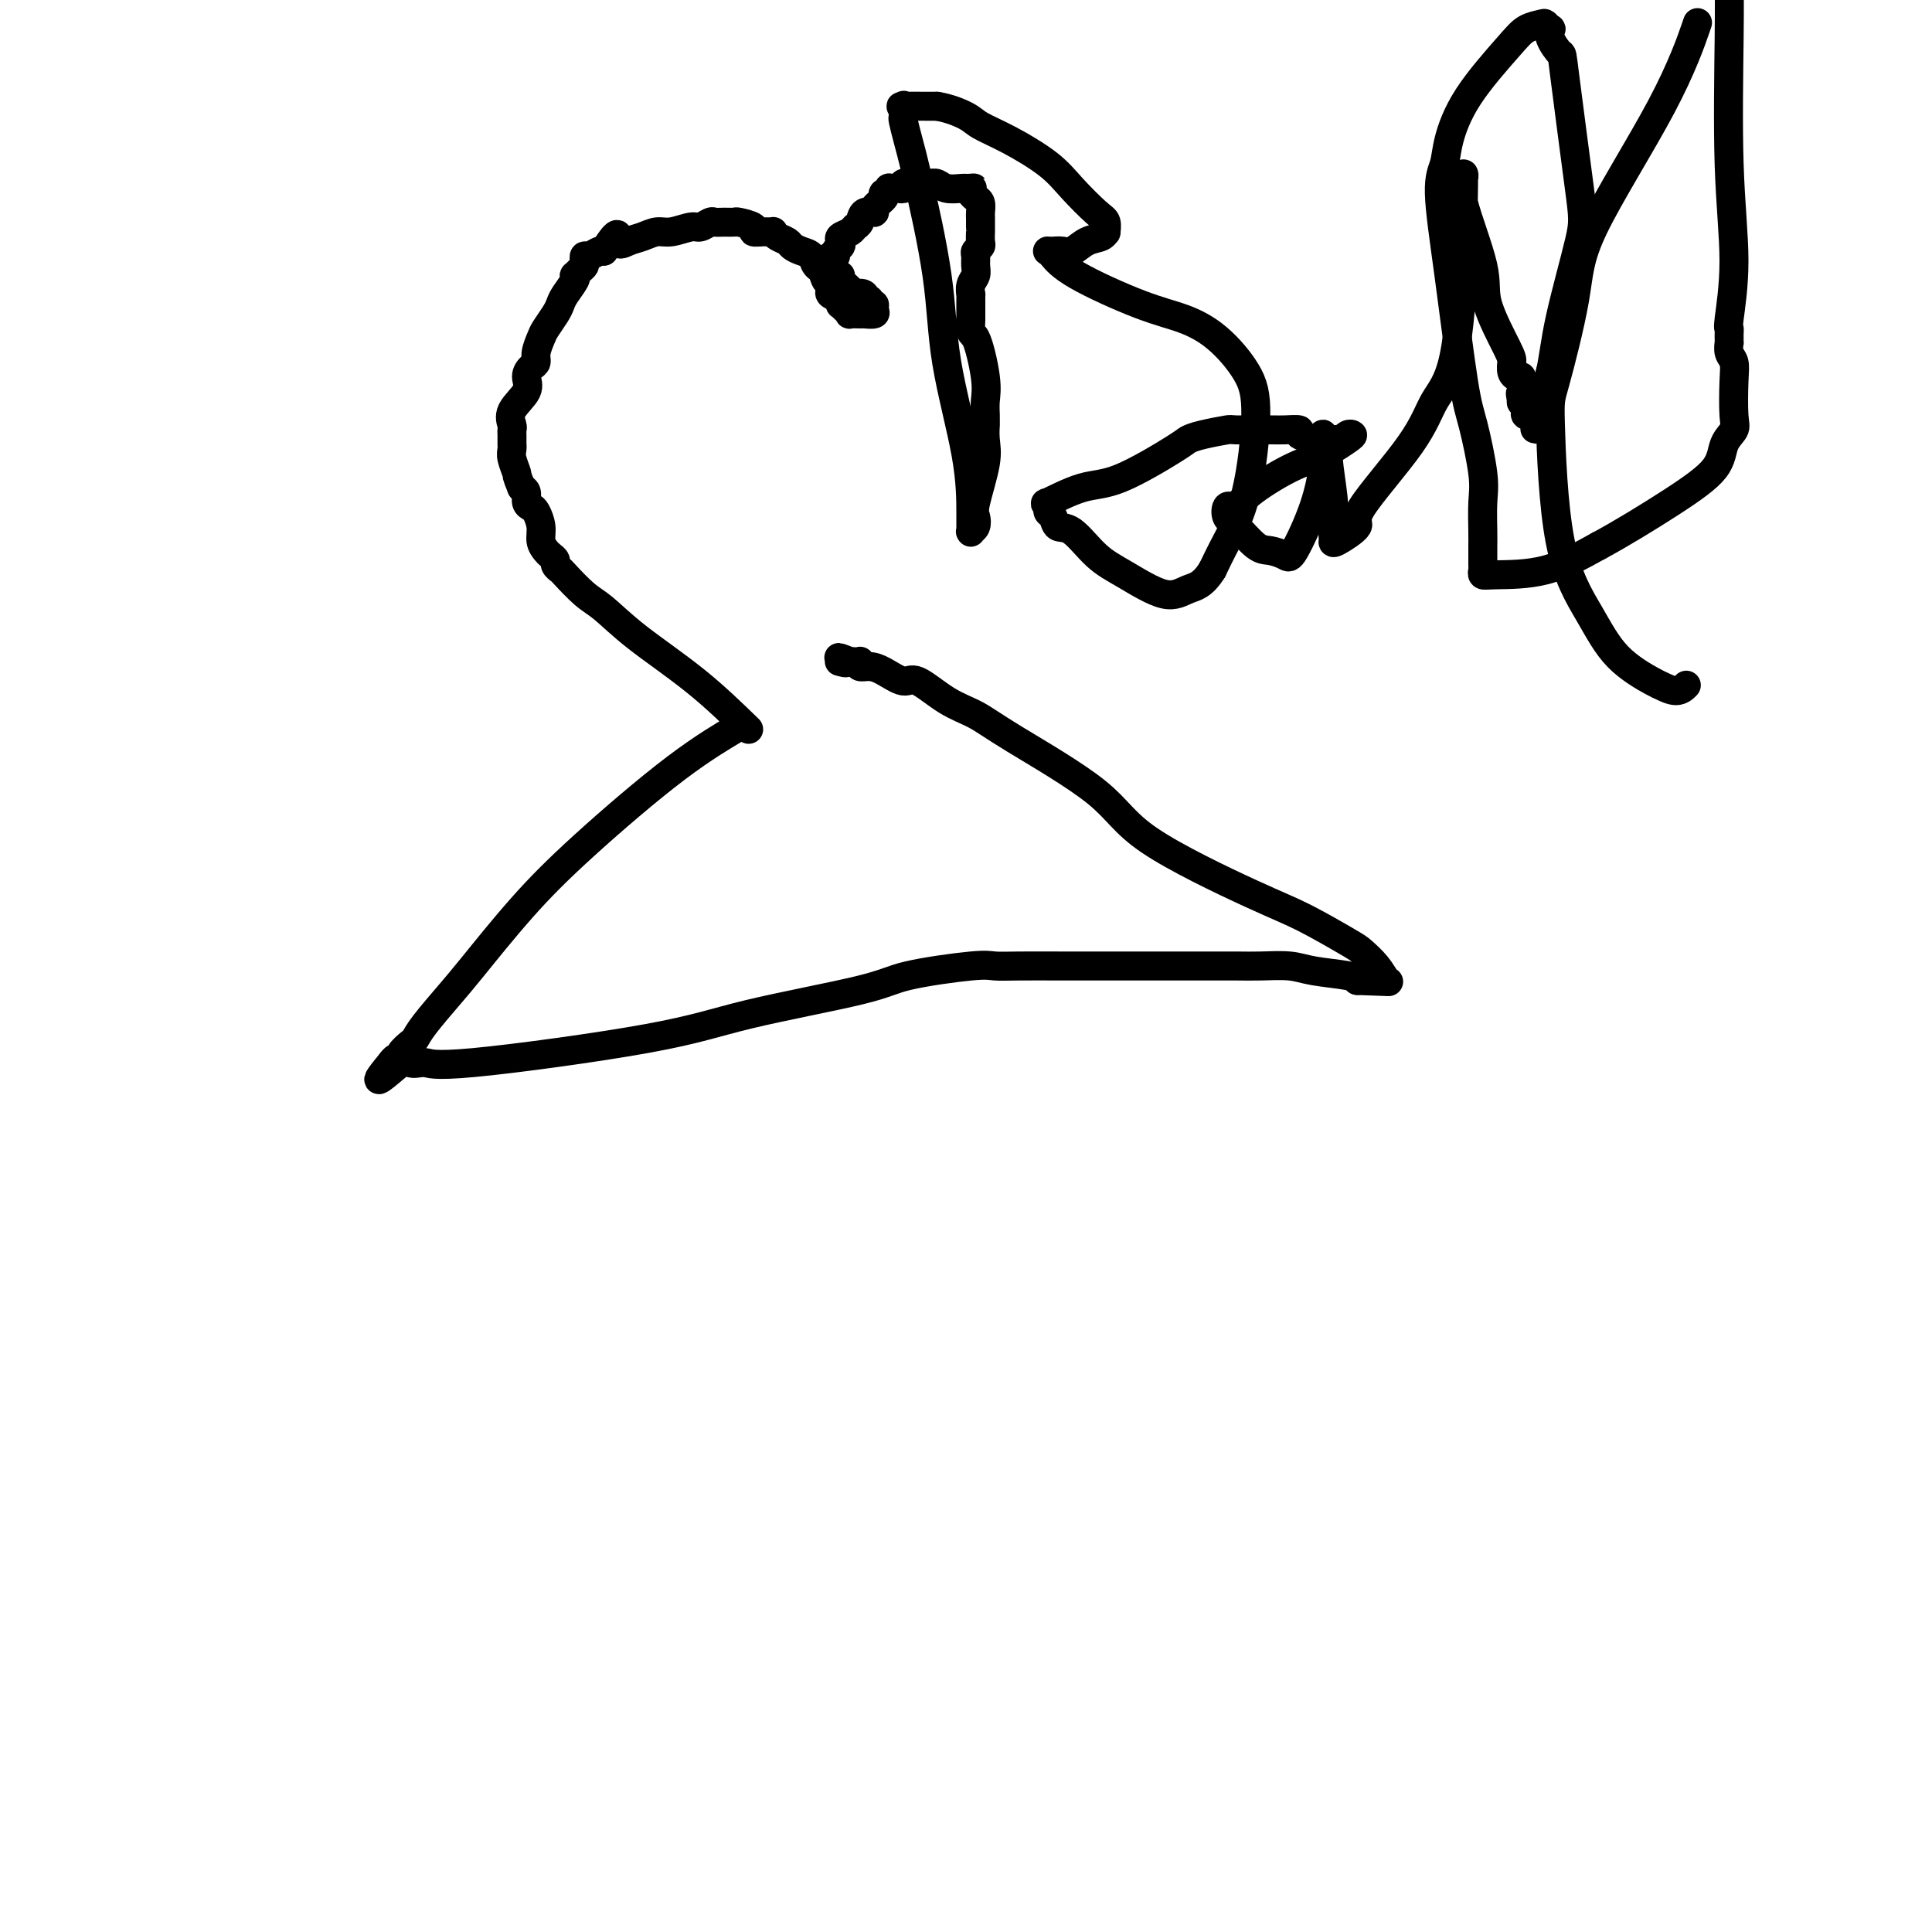 <svg viewBox='0 0 400 400' version='1.1' xmlns='http://www.w3.org/2000/svg' xmlns:xlink='http://www.w3.org/1999/xlink'><g fill='none' stroke='#000000' stroke-width='6' stroke-linecap='round' stroke-linejoin='round'><path d='M153,150c0.446,-0.080 0.892,-0.160 -1,1c-1.892,1.160 -6.121,3.560 -12,8c-5.879,4.440 -13.406,10.918 -19,16c-5.594,5.082 -9.253,8.766 -13,13c-3.747,4.234 -7.580,9.017 -10,12c-2.420,2.983 -3.427,4.165 -5,6c-1.573,1.835 -3.713,4.324 -5,6c-1.287,1.676 -1.721,2.539 -2,3c-0.279,0.461 -0.404,0.520 -1,1c-0.596,0.480 -1.662,1.383 -2,2c-0.338,0.617 0.053,0.950 0,1c-0.053,0.050 -0.550,-0.182 -1,0c-0.450,0.182 -0.852,0.780 -1,1c-0.148,0.220 -0.042,0.063 0,0c0.042,-0.063 0.021,-0.031 0,0'/><path d='M81,220c-5.814,6.957 -0.349,1.849 2,0c2.349,-1.849 1.581,-0.440 2,0c0.419,0.440 2.023,-0.091 3,0c0.977,0.091 1.326,0.803 10,0c8.674,-0.803 25.672,-3.123 36,-5c10.328,-1.877 13.987,-3.312 21,-5c7.013,-1.688 17.380,-3.629 23,-5c5.620,-1.371 6.495,-2.171 10,-3c3.505,-0.829 9.642,-1.686 13,-2c3.358,-0.314 3.938,-0.084 5,0c1.062,0.084 2.607,0.023 5,0c2.393,-0.023 5.635,-0.006 9,0c3.365,0.006 6.852,0.002 9,0c2.148,-0.002 2.957,-0.000 4,0c1.043,0.000 2.321,0.000 3,0c0.679,-0.000 0.758,-0.000 1,0c0.242,0.000 0.646,0.000 1,0c0.354,-0.000 0.657,-0.000 1,0c0.343,0.000 0.724,0.000 1,0c0.276,-0.000 0.445,-0.000 1,0c0.555,0.000 1.496,0.000 2,0c0.504,-0.000 0.571,-0.000 1,0c0.429,0.000 1.221,0.000 2,0c0.779,-0.000 1.545,-0.001 2,0c0.455,0.001 0.600,0.003 2,0c1.400,-0.003 4.056,-0.012 6,0c1.944,0.012 3.176,0.045 5,0c1.824,-0.045 4.242,-0.167 6,0c1.758,0.167 2.858,0.622 5,1c2.142,0.378 5.326,0.679 7,1c1.674,0.321 1.837,0.660 2,1'/><path d='M281,203c12.478,0.464 3.672,0.125 1,0c-2.672,-0.125 0.790,-0.034 2,0c1.210,0.034 0.168,0.011 0,0c-0.168,-0.011 0.539,-0.012 1,0c0.461,0.012 0.677,0.035 1,0c0.323,-0.035 0.752,-0.128 1,0c0.248,0.128 0.315,0.477 0,0c-0.315,-0.477 -1.013,-1.780 -2,-3c-0.987,-1.220 -2.262,-2.357 -3,-3c-0.738,-0.643 -0.937,-0.791 -3,-2c-2.063,-1.209 -5.990,-3.478 -9,-5c-3.010,-1.522 -5.104,-2.298 -11,-5c-5.896,-2.702 -15.593,-7.330 -21,-11c-5.407,-3.670 -6.523,-6.382 -11,-10c-4.477,-3.618 -12.314,-8.141 -17,-11c-4.686,-2.859 -6.221,-4.055 -8,-5c-1.779,-0.945 -3.803,-1.641 -6,-3c-2.197,-1.359 -4.568,-3.382 -6,-4c-1.432,-0.618 -1.925,0.170 -3,0c-1.075,-0.170 -2.732,-1.300 -4,-2c-1.268,-0.700 -2.147,-0.972 -3,-1c-0.853,-0.028 -1.682,0.189 -2,0c-0.318,-0.189 -0.127,-0.783 0,-1c0.127,-0.217 0.188,-0.059 0,0c-0.188,0.059 -0.625,0.017 -1,0c-0.375,-0.017 -0.687,-0.008 -1,0'/><path d='M176,137c-4.190,-1.702 -1.667,-0.458 -1,0c0.667,0.458 -0.524,0.131 -1,0c-0.476,-0.131 -0.238,-0.065 0,0'/><path d='M155,151c-3.478,-3.373 -6.957,-6.746 -11,-10c-4.043,-3.254 -8.652,-6.388 -12,-9c-3.348,-2.612 -5.437,-4.703 -7,-6c-1.563,-1.297 -2.600,-1.800 -4,-3c-1.400,-1.200 -3.163,-3.095 -4,-4c-0.837,-0.905 -0.749,-0.819 -1,-1c-0.251,-0.181 -0.842,-0.628 -1,-1c-0.158,-0.372 0.116,-0.668 0,-1c-0.116,-0.332 -0.623,-0.698 -1,-1c-0.377,-0.302 -0.626,-0.539 -1,-1c-0.374,-0.461 -0.875,-1.145 -1,-2c-0.125,-0.855 0.125,-1.882 0,-3c-0.125,-1.118 -0.625,-2.327 -1,-3c-0.375,-0.673 -0.626,-0.809 -1,-1c-0.374,-0.191 -0.870,-0.436 -1,-1c-0.130,-0.564 0.106,-1.447 0,-2c-0.106,-0.553 -0.553,-0.777 -1,-1'/><path d='M108,101c-1.249,-3.001 -0.870,-2.502 -1,-3c-0.130,-0.498 -0.767,-1.993 -1,-3c-0.233,-1.007 -0.062,-1.527 0,-2c0.062,-0.473 0.017,-0.901 0,-1c-0.017,-0.099 -0.004,0.129 0,0c0.004,-0.129 -0.002,-0.617 0,-1c0.002,-0.383 0.012,-0.661 0,-1c-0.012,-0.339 -0.046,-0.737 0,-1c0.046,-0.263 0.173,-0.389 0,-1c-0.173,-0.611 -0.645,-1.707 0,-3c0.645,-1.293 2.407,-2.782 3,-4c0.593,-1.218 0.019,-2.165 0,-3c-0.019,-0.835 0.519,-1.560 1,-2c0.481,-0.440 0.906,-0.597 1,-1c0.094,-0.403 -0.143,-1.053 0,-2c0.143,-0.947 0.667,-2.192 1,-3c0.333,-0.808 0.475,-1.179 1,-2c0.525,-0.821 1.433,-2.091 2,-3c0.567,-0.909 0.792,-1.458 1,-2c0.208,-0.542 0.398,-1.076 1,-2c0.602,-0.924 1.615,-2.236 2,-3c0.385,-0.764 0.142,-0.978 0,-1c-0.142,-0.022 -0.182,0.148 0,0c0.182,-0.148 0.587,-0.613 1,-1c0.413,-0.387 0.835,-0.696 1,-1c0.165,-0.304 0.072,-0.604 0,-1c-0.072,-0.396 -0.122,-0.890 0,-1c0.122,-0.110 0.418,0.163 1,0c0.582,-0.163 1.452,-0.761 2,-1c0.548,-0.239 0.774,-0.120 1,0'/><path d='M125,52c3.536,-5.570 2.874,-2.994 3,-2c0.126,0.994 1.038,0.406 2,0c0.962,-0.406 1.972,-0.630 3,-1c1.028,-0.370 2.072,-0.888 3,-1c0.928,-0.112 1.739,0.180 3,0c1.261,-0.180 2.970,-0.833 4,-1c1.030,-0.167 1.379,0.152 2,0c0.621,-0.152 1.512,-0.773 2,-1c0.488,-0.227 0.573,-0.058 1,0c0.427,0.058 1.195,0.005 2,0c0.805,-0.005 1.647,0.037 2,0c0.353,-0.037 0.218,-0.153 1,0c0.782,0.153 2.482,0.576 3,1c0.518,0.424 -0.147,0.849 0,1c0.147,0.151 1.104,0.029 2,0c0.896,-0.029 1.731,0.033 2,0c0.269,-0.033 -0.027,-0.163 0,0c0.027,0.163 0.378,0.620 1,1c0.622,0.380 1.513,0.683 2,1c0.487,0.317 0.568,0.649 1,1c0.432,0.351 1.215,0.720 2,1c0.785,0.280 1.572,0.471 2,1c0.428,0.529 0.497,1.395 1,2c0.503,0.605 1.440,0.950 2,1c0.560,0.050 0.741,-0.194 1,0c0.259,0.194 0.595,0.826 1,1c0.405,0.174 0.879,-0.111 1,0c0.121,0.111 -0.112,0.617 0,1c0.112,0.383 0.569,0.641 1,1c0.431,0.359 0.838,0.817 1,1c0.162,0.183 0.081,0.092 0,0'/><path d='M176,60c3.946,2.410 2.310,1.434 2,1c-0.310,-0.434 0.705,-0.327 1,0c0.295,0.327 -0.132,0.875 0,1c0.132,0.125 0.822,-0.173 1,0c0.178,0.173 -0.156,0.817 0,1c0.156,0.183 0.803,-0.095 1,0c0.197,0.095 -0.057,0.561 0,1c0.057,0.439 0.424,0.850 0,1c-0.424,0.150 -1.638,0.040 -2,0c-0.362,-0.040 0.128,-0.010 0,0c-0.128,0.010 -0.874,-0.000 -1,0c-0.126,0.000 0.369,0.010 0,0c-0.369,-0.010 -1.601,-0.041 -2,0c-0.399,0.041 0.036,0.156 0,0c-0.036,-0.156 -0.544,-0.581 -1,-1c-0.456,-0.419 -0.862,-0.833 -1,-1c-0.138,-0.167 -0.009,-0.086 0,0c0.009,0.086 -0.102,0.178 0,0c0.102,-0.178 0.417,-0.625 0,-1c-0.417,-0.375 -1.565,-0.678 -2,-1c-0.435,-0.322 -0.155,-0.664 0,-1c0.155,-0.336 0.187,-0.668 0,-1c-0.187,-0.332 -0.594,-0.666 -1,-1'/><path d='M171,58c-0.777,-1.333 -0.218,-1.165 0,-1c0.218,0.165 0.096,0.329 0,0c-0.096,-0.329 -0.166,-1.149 0,-2c0.166,-0.851 0.567,-1.734 1,-2c0.433,-0.266 0.899,0.083 1,0c0.101,-0.083 -0.162,-0.600 0,-1c0.162,-0.400 0.750,-0.685 1,-1c0.250,-0.315 0.161,-0.660 0,-1c-0.161,-0.340 -0.395,-0.673 0,-1c0.395,-0.327 1.420,-0.647 2,-1c0.580,-0.353 0.714,-0.738 1,-1c0.286,-0.262 0.725,-0.402 1,-1c0.275,-0.598 0.385,-1.653 1,-2c0.615,-0.347 1.733,0.013 2,0c0.267,-0.013 -0.317,-0.400 0,-1c0.317,-0.600 1.534,-1.415 2,-2c0.466,-0.585 0.180,-0.941 0,-1c-0.180,-0.059 -0.256,0.180 0,0c0.256,-0.180 0.843,-0.779 1,-1c0.157,-0.221 -0.117,-0.063 0,0c0.117,0.063 0.623,0.031 1,0c0.377,-0.031 0.624,-0.061 1,0c0.376,0.061 0.881,0.213 1,0c0.119,-0.213 -0.148,-0.790 0,-1c0.148,-0.210 0.710,-0.052 1,0c0.290,0.052 0.309,-0.000 1,0c0.691,0.000 2.055,0.052 3,0c0.945,-0.052 1.470,-0.210 2,0c0.530,0.210 1.066,0.787 2,1c0.934,0.213 2.267,0.061 3,0c0.733,-0.061 0.867,-0.030 1,0'/><path d='M200,39c2.559,-0.047 1.456,-0.164 1,0c-0.456,0.164 -0.266,0.608 0,1c0.266,0.392 0.607,0.730 1,1c0.393,0.270 0.837,0.471 1,1c0.163,0.529 0.044,1.386 0,2c-0.044,0.614 -0.012,0.986 0,1c0.012,0.014 0.003,-0.329 0,0c-0.003,0.329 0.000,1.331 0,2c-0.000,0.669 -0.004,1.006 0,1c0.004,-0.006 0.015,-0.353 0,0c-0.015,0.353 -0.057,1.407 0,2c0.057,0.593 0.212,0.725 0,1c-0.212,0.275 -0.793,0.692 -1,1c-0.207,0.308 -0.041,0.507 0,1c0.041,0.493 -0.041,1.279 0,2c0.041,0.721 0.207,1.377 0,2c-0.207,0.623 -0.788,1.214 -1,2c-0.212,0.786 -0.057,1.769 0,2c0.057,0.231 0.015,-0.289 0,0c-0.015,0.289 -0.004,1.387 0,2c0.004,0.613 0.001,0.742 0,1c-0.001,0.258 -0.000,0.645 0,1c0.000,0.355 0.000,0.677 0,1'/><path d='M201,66c-0.204,3.895 0.285,2.631 1,4c0.715,1.369 1.656,5.370 2,8c0.344,2.630 0.092,3.890 0,5c-0.092,1.110 -0.023,2.071 0,3c0.023,0.929 -0.001,1.828 0,2c0.001,0.172 0.028,-0.383 0,0c-0.028,0.383 -0.112,1.703 0,3c0.112,1.297 0.418,2.572 0,5c-0.418,2.428 -1.562,6.010 -2,8c-0.438,1.990 -0.170,2.389 0,3c0.170,0.611 0.242,1.434 0,2c-0.242,0.566 -0.797,0.877 -1,1c-0.203,0.123 -0.054,0.060 0,0c0.054,-0.060 0.015,-0.116 0,0c-0.015,0.116 -0.004,0.403 0,0c0.004,-0.403 0.002,-1.496 0,-4c-0.002,-2.504 -0.003,-6.419 -1,-12c-0.997,-5.581 -2.989,-12.827 -4,-19c-1.011,-6.173 -1.041,-11.274 -2,-18c-0.959,-6.726 -2.846,-15.078 -4,-20c-1.154,-4.922 -1.576,-6.415 -2,-8c-0.424,-1.585 -0.850,-3.262 -1,-4c-0.150,-0.738 -0.023,-0.538 0,-1c0.023,-0.462 -0.057,-1.588 0,-2c0.057,-0.412 0.252,-0.110 0,0c-0.252,0.110 -0.953,0.030 0,0c0.953,-0.030 3.558,-0.008 5,0c1.442,0.008 1.721,0.004 2,0'/><path d='M194,22c2.327,0.363 4.644,1.271 6,2c1.356,0.729 1.749,1.281 3,2c1.251,0.719 3.358,1.606 6,3c2.642,1.394 5.818,3.295 8,5c2.182,1.705 3.370,3.212 5,5c1.630,1.788 3.703,3.855 5,5c1.297,1.145 1.817,1.366 2,2c0.183,0.634 0.029,1.680 0,2c-0.029,0.320 0.068,-0.086 0,0c-0.068,0.086 -0.299,0.664 -1,1c-0.701,0.336 -1.871,0.430 -3,1c-1.129,0.570 -2.215,1.617 -3,2c-0.785,0.383 -1.269,0.102 -2,0c-0.731,-0.102 -1.711,-0.026 -2,0c-0.289,0.026 0.112,0.003 0,0c-0.112,-0.003 -0.739,0.016 -1,0c-0.261,-0.016 -0.158,-0.066 0,0c0.158,0.066 0.371,0.248 1,1c0.629,0.752 1.674,2.075 5,4c3.326,1.925 8.935,4.451 13,6c4.065,1.549 6.588,2.119 9,3c2.412,0.881 4.714,2.072 7,4c2.286,1.928 4.554,4.594 6,7c1.446,2.406 2.068,4.552 2,9c-0.068,4.448 -0.826,11.198 -2,16c-1.174,4.802 -2.764,7.658 -4,10c-1.236,2.342 -2.118,4.171 -3,6'/><path d='M251,118c-2.021,3.267 -3.573,3.435 -5,4c-1.427,0.565 -2.729,1.526 -5,1c-2.271,-0.526 -5.511,-2.540 -8,-4c-2.489,-1.460 -4.226,-2.366 -6,-4c-1.774,-1.634 -3.586,-3.997 -5,-5c-1.414,-1.003 -2.432,-0.646 -3,-1c-0.568,-0.354 -0.687,-1.420 -1,-2c-0.313,-0.580 -0.822,-0.674 -1,-1c-0.178,-0.326 -0.027,-0.883 0,-1c0.027,-0.117 -0.072,0.205 0,0c0.072,-0.205 0.313,-0.937 0,-1c-0.313,-0.063 -1.182,0.544 0,0c1.182,-0.544 4.414,-2.240 7,-3c2.586,-0.760 4.526,-0.586 8,-2c3.474,-1.414 8.483,-4.417 11,-6c2.517,-1.583 2.541,-1.745 3,-2c0.459,-0.255 1.353,-0.604 3,-1c1.647,-0.396 4.047,-0.839 5,-1c0.953,-0.161 0.459,-0.040 2,0c1.541,0.040 5.118,0.001 7,0c1.882,-0.001 2.069,0.038 3,0c0.931,-0.038 2.606,-0.154 3,0c0.394,0.154 -0.494,0.577 0,1c0.494,0.423 2.370,0.845 3,1c0.630,0.155 0.016,0.042 0,0c-0.016,-0.042 0.567,-0.012 1,0c0.433,0.012 0.717,0.006 1,0'/><path d='M274,91c4.030,0.155 1.606,0.041 1,0c-0.606,-0.041 0.607,-0.010 1,0c0.393,0.010 -0.036,-0.001 0,0c0.036,0.001 0.535,0.014 1,0c0.465,-0.014 0.895,-0.055 1,0c0.105,0.055 -0.115,0.206 0,0c0.115,-0.206 0.566,-0.770 1,-1c0.434,-0.230 0.853,-0.127 1,0c0.147,0.127 0.022,0.276 -1,1c-1.022,0.724 -2.942,2.023 -5,3c-2.058,0.977 -4.254,1.633 -7,3c-2.746,1.367 -6.043,3.445 -8,5c-1.957,1.555 -2.573,2.588 -3,3c-0.427,0.412 -0.666,0.202 -1,0c-0.334,-0.202 -0.764,-0.395 -1,0c-0.236,0.395 -0.277,1.377 0,2c0.277,0.623 0.873,0.888 2,2c1.127,1.112 2.784,3.070 4,4c1.216,0.930 1.990,0.830 3,1c1.010,0.170 2.257,0.610 3,1c0.743,0.390 0.983,0.730 2,-1c1.017,-1.730 2.813,-5.529 4,-9c1.187,-3.471 1.767,-6.614 2,-9c0.233,-2.386 0.119,-4.014 0,-5c-0.119,-0.986 -0.242,-1.331 0,-1c0.242,0.331 0.848,1.336 1,2c0.152,0.664 -0.151,0.986 0,3c0.151,2.014 0.758,5.718 1,8c0.242,2.282 0.121,3.141 0,4'/><path d='M276,107c0.310,3.107 0.086,2.875 0,3c-0.086,0.125 -0.032,0.608 0,1c0.032,0.392 0.042,0.695 0,1c-0.042,0.305 -0.137,0.613 1,0c1.137,-0.613 3.505,-2.149 4,-3c0.495,-0.851 -0.883,-1.019 1,-4c1.883,-2.981 7.026,-8.774 10,-13c2.974,-4.226 3.778,-6.883 5,-9c1.222,-2.117 2.864,-3.694 4,-9c1.136,-5.306 1.768,-14.340 2,-20c0.232,-5.660 0.063,-7.946 0,-10c-0.063,-2.054 -0.021,-3.878 0,-5c0.021,-1.122 0.021,-1.543 0,-2c-0.021,-0.457 -0.062,-0.949 0,-1c0.062,-0.051 0.227,0.340 0,1c-0.227,0.660 -0.845,1.591 0,5c0.845,3.409 3.154,9.298 4,13c0.846,3.702 0.229,5.216 1,8c0.771,2.784 2.928,6.836 4,9c1.072,2.164 1.058,2.440 1,3c-0.058,0.560 -0.159,1.403 0,2c0.159,0.597 0.579,0.947 1,1c0.421,0.053 0.845,-0.192 1,0c0.155,0.192 0.042,0.822 0,1c-0.042,0.178 -0.011,-0.097 0,0c0.011,0.097 0.003,0.564 0,1c-0.003,0.436 -0.001,0.839 0,1c0.001,0.161 0.000,0.081 0,0'/><path d='M315,81c1.852,7.129 0.482,2.450 0,1c-0.482,-1.450 -0.077,0.329 0,1c0.077,0.671 -0.175,0.235 0,0c0.175,-0.235 0.777,-0.270 1,0c0.223,0.270 0.067,0.843 0,1c-0.067,0.157 -0.046,-0.102 0,0c0.046,0.102 0.118,0.566 0,1c-0.118,0.434 -0.424,0.839 0,1c0.424,0.161 1.578,0.080 2,0c0.422,-0.080 0.111,-0.157 0,0c-0.111,0.157 -0.021,0.548 0,1c0.021,0.452 -0.025,0.967 0,1c0.025,0.033 0.122,-0.414 0,0c-0.122,0.414 -0.463,1.690 0,0c0.463,-1.690 1.732,-6.345 3,-11'/><path d='M321,77c0.687,-2.996 0.904,-5.988 2,-11c1.096,-5.012 3.071,-12.046 4,-16c0.929,-3.954 0.813,-4.829 0,-11c-0.813,-6.171 -2.322,-17.638 -3,-23c-0.678,-5.362 -0.525,-4.617 -1,-5c-0.475,-0.383 -1.579,-1.893 -2,-3c-0.421,-1.107 -0.161,-1.811 0,-2c0.161,-0.189 0.221,0.139 0,0c-0.221,-0.139 -0.723,-0.743 -1,-1c-0.277,-0.257 -0.330,-0.166 -1,0c-0.670,0.166 -1.958,0.407 -3,1c-1.042,0.593 -1.840,1.539 -4,4c-2.160,2.461 -5.684,6.437 -8,10c-2.316,3.563 -3.423,6.715 -4,9c-0.577,2.285 -0.622,3.704 -1,5c-0.378,1.296 -1.089,2.468 -1,6c0.089,3.532 0.976,9.426 2,17c1.024,7.574 2.183,16.830 3,22c0.817,5.170 1.291,6.253 2,9c0.709,2.747 1.654,7.159 2,10c0.346,2.841 0.093,4.113 0,6c-0.093,1.887 -0.025,4.389 0,6c0.025,1.611 0.006,2.330 0,3c-0.006,0.670 0.002,1.290 0,2c-0.002,0.710 -0.014,1.511 0,2c0.014,0.489 0.053,0.667 0,1c-0.053,0.333 -0.200,0.821 0,1c0.200,0.179 0.746,0.048 3,0c2.254,-0.048 6.215,-0.014 10,-1c3.785,-0.986 7.392,-2.993 11,-5'/><path d='M331,113c4.577,-2.457 10.519,-6.100 15,-9c4.481,-2.900 7.502,-5.059 9,-7c1.498,-1.941 1.474,-3.665 2,-5c0.526,-1.335 1.601,-2.283 2,-3c0.399,-0.717 0.121,-1.205 0,-3c-0.121,-1.795 -0.085,-4.897 0,-7c0.085,-2.103 0.219,-3.208 0,-4c-0.219,-0.792 -0.791,-1.270 -1,-2c-0.209,-0.730 -0.056,-1.712 0,-2c0.056,-0.288 0.015,0.116 0,0c-0.015,-0.116 -0.004,-0.753 0,-1c0.004,-0.247 -0.000,-0.104 0,0c0.000,0.104 0.005,0.168 0,0c-0.005,-0.168 -0.019,-0.569 0,-1c0.019,-0.431 0.072,-0.892 0,-1c-0.072,-0.108 -0.268,0.137 0,-2c0.268,-2.137 1.000,-6.655 1,-12c0.000,-5.345 -0.731,-11.516 -1,-20c-0.269,-8.484 -0.077,-19.281 0,-26c0.077,-6.719 0.038,-9.359 0,-12'/><path d='M351,6c0.392,-1.140 0.785,-2.281 0,0c-0.785,2.281 -2.747,7.982 -7,16c-4.253,8.018 -10.797,18.352 -14,25c-3.203,6.648 -3.064,9.611 -4,15c-0.936,5.389 -2.946,13.203 -4,17c-1.054,3.797 -1.151,3.578 -1,9c0.151,5.422 0.549,16.485 2,24c1.451,7.515 3.953,11.483 6,15c2.047,3.517 3.638,6.585 6,9c2.362,2.415 5.495,4.178 7,5c1.505,0.822 1.383,0.705 2,1c0.617,0.295 1.974,1.003 3,1c1.026,-0.003 1.722,-0.715 2,-1c0.278,-0.285 0.139,-0.142 0,0'/></g>
</svg>